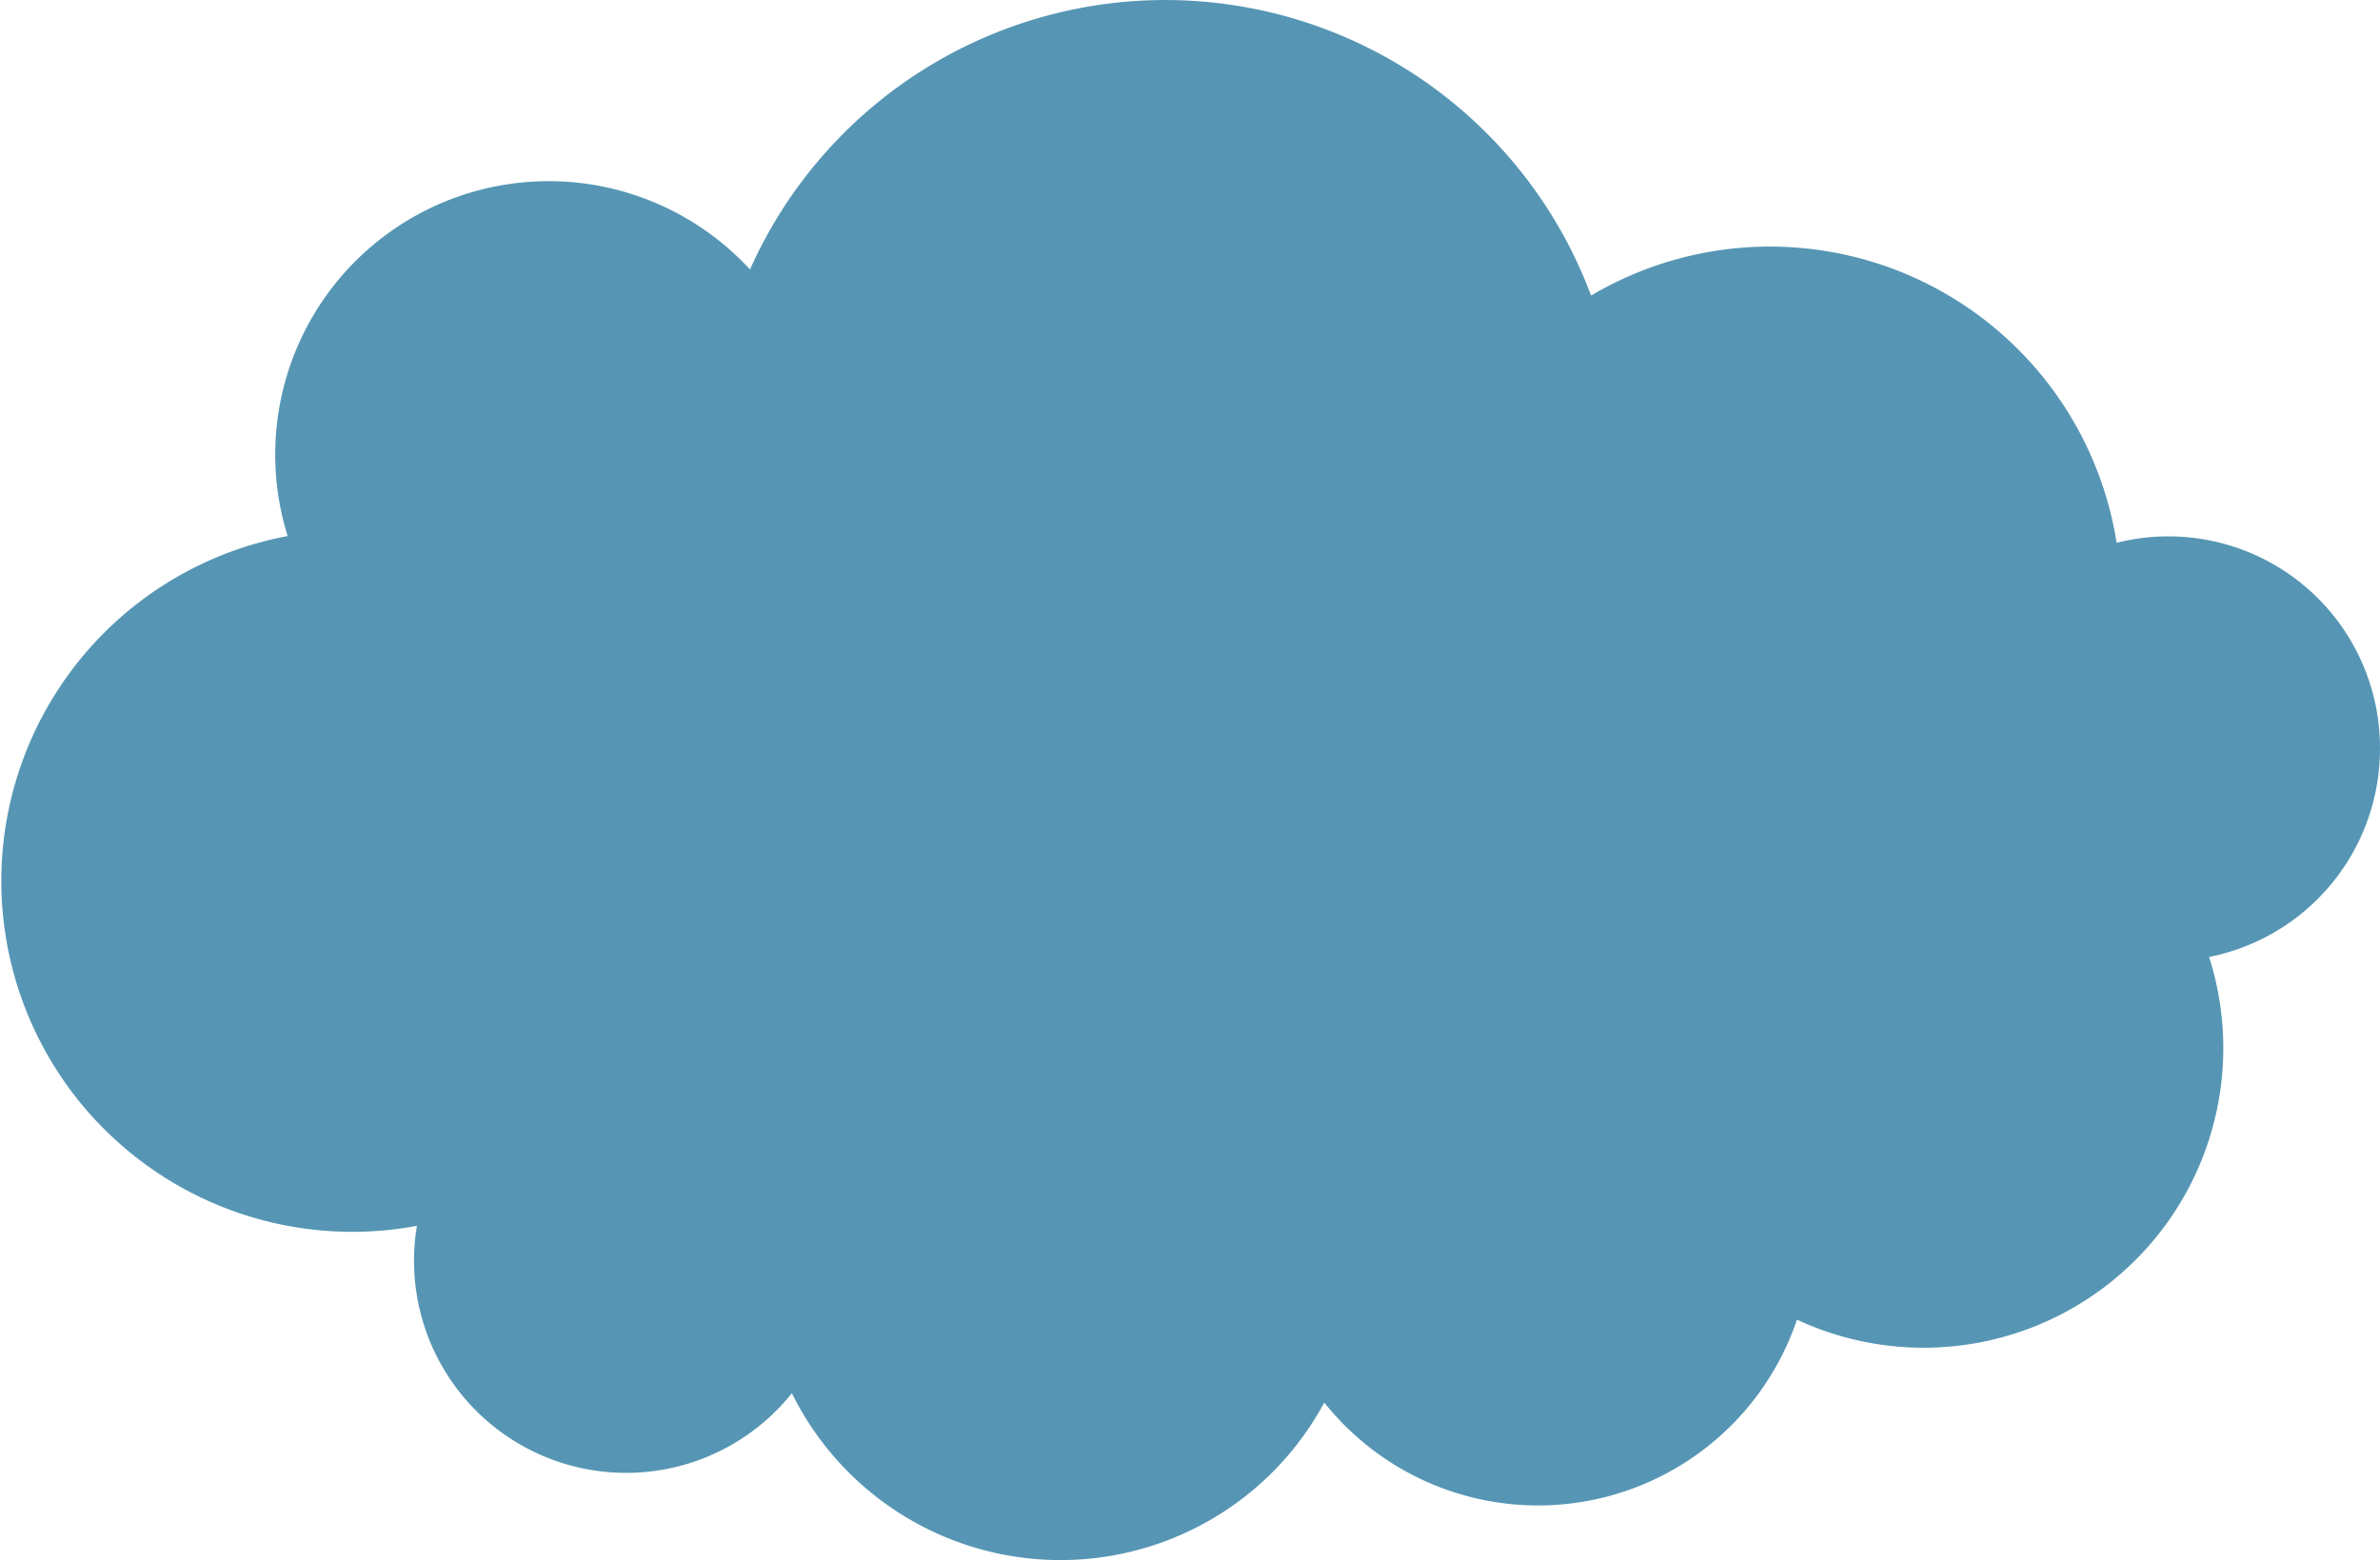 <svg xmlns="http://www.w3.org/2000/svg" xmlns:xlink="http://www.w3.org/1999/xlink" width="125.981" height="82.592" viewBox="0 0 125.981 82.592"><defs><clipPath id="a"><rect width="125.981" height="82.592" transform="translate(0 0)" fill="none"/></clipPath></defs><g transform="translate(0 0)"><g clip-path="url(#a)"><path d="M125.98,39.638a11.2,11.2,0,0,0-13.94-10.9A18.578,18.578,0,0,0,84.221,15.649,24.062,24.062,0,0,0,39.7,14.269,14.476,14.476,0,0,0,15.226,28.381,18.575,18.575,0,1,0,22.069,64.9a11.229,11.229,0,0,0,19.847,8.862,15.859,15.859,0,0,0,28.182.495,14.469,14.469,0,0,0,25.021-4.39,15.861,15.861,0,0,0,21.815-19.2,11.239,11.239,0,0,0,9.046-11.022" fill="#5696b4"/></g></g></svg>